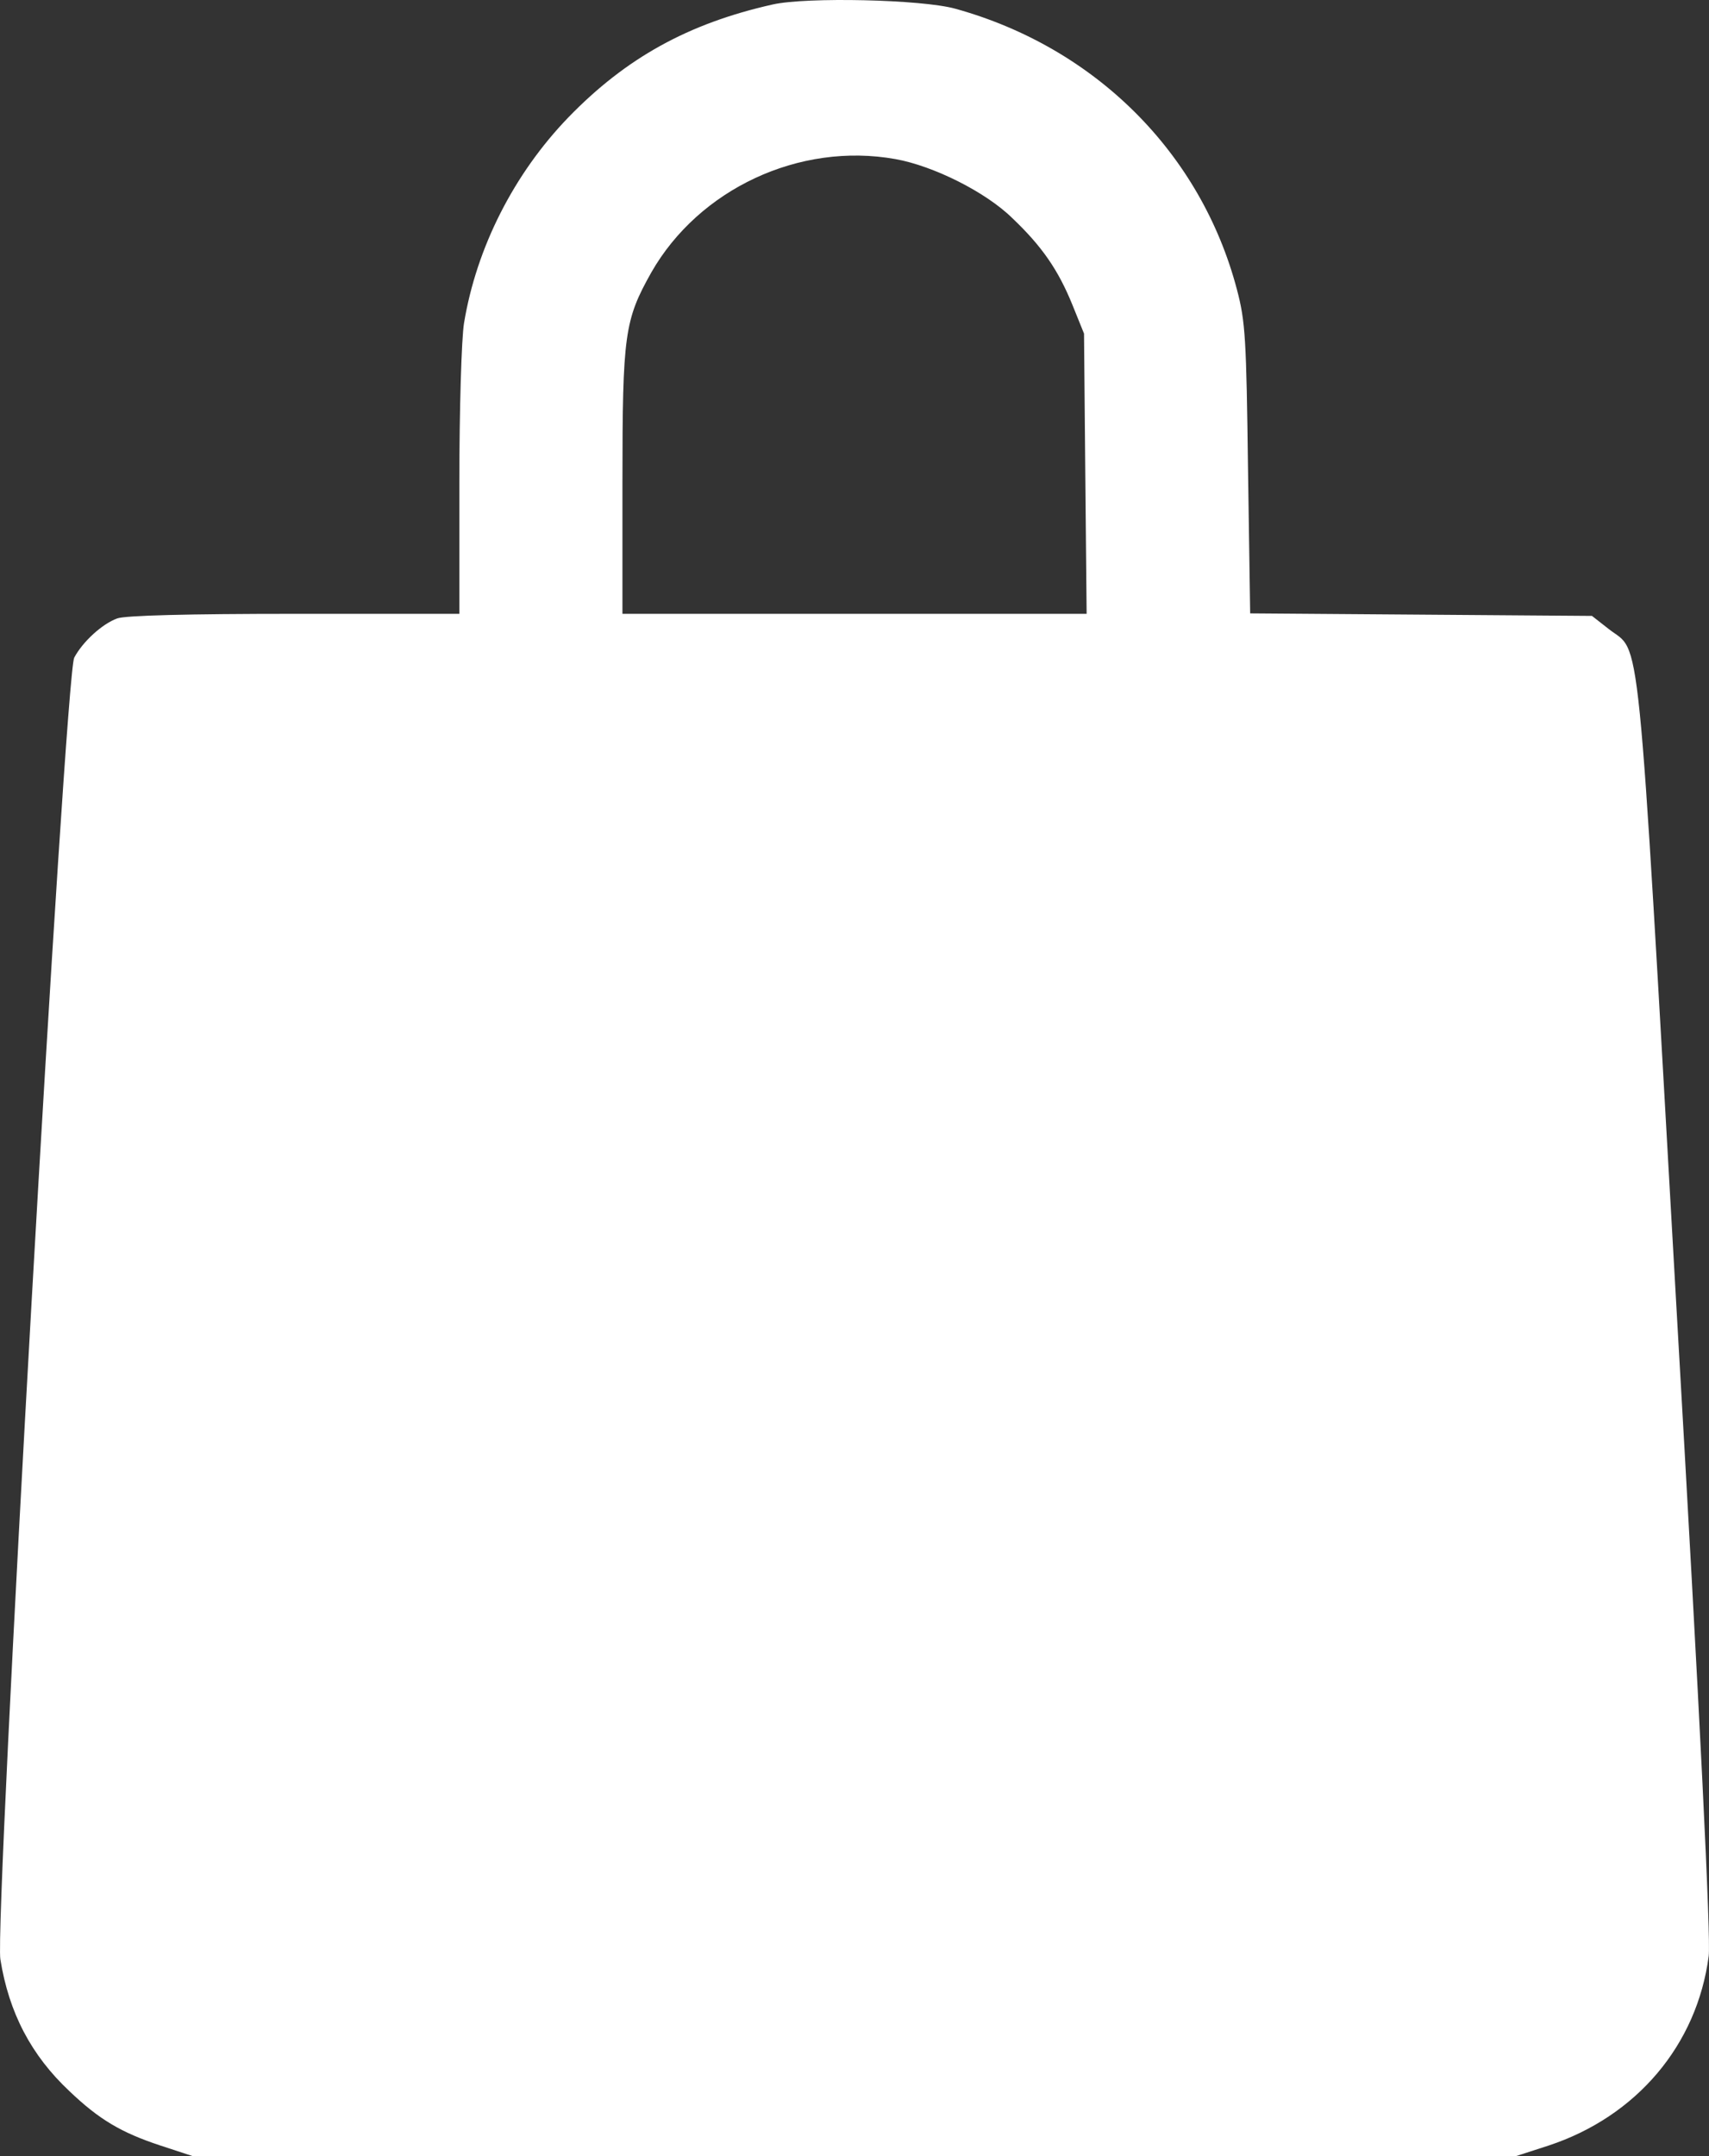 <?xml version="1.0" encoding="UTF-8"?> <svg xmlns="http://www.w3.org/2000/svg" width="23" height="29" viewBox="0 0 23 29" fill="none"><rect x="0" y="0" width="23" height="29" fill="#333333" stroke="none"/><path d="M10.4 0.06C9.262 0.315 8.424 0.78 7.649 1.579C6.916 2.338 6.413 3.33 6.245 4.345C6.211 4.549 6.182 5.512 6.182 6.482V8.256H3.963C2.53 8.256 1.681 8.278 1.577 8.318C1.374 8.392 1.114 8.63 0.999 8.845C0.877 9.078 -0.076 25.854 0.005 26.353C0.12 27.073 0.421 27.645 0.935 28.127C1.334 28.507 1.629 28.683 2.16 28.858L2.593 29H11.498H20.402L20.841 28.858C22.026 28.467 22.84 27.504 22.996 26.308C23.025 26.075 22.887 23.224 22.557 17.5C22.026 8.142 22.089 8.806 21.65 8.46L21.425 8.284L19.125 8.267L16.825 8.25L16.796 6.312C16.773 4.555 16.762 4.328 16.646 3.891C16.161 2.055 14.739 0.638 12.856 0.117C12.405 -0.008 10.856 -0.042 10.4 0.06ZM12.052 2.14C12.561 2.231 13.266 2.582 13.624 2.934C14.023 3.313 14.242 3.631 14.433 4.101L14.589 4.487L14.606 6.368L14.624 8.256H11.504H8.377V6.482C8.377 4.492 8.406 4.305 8.765 3.665C9.406 2.543 10.758 1.908 12.052 2.14Z" fill="white"></path></svg> 
